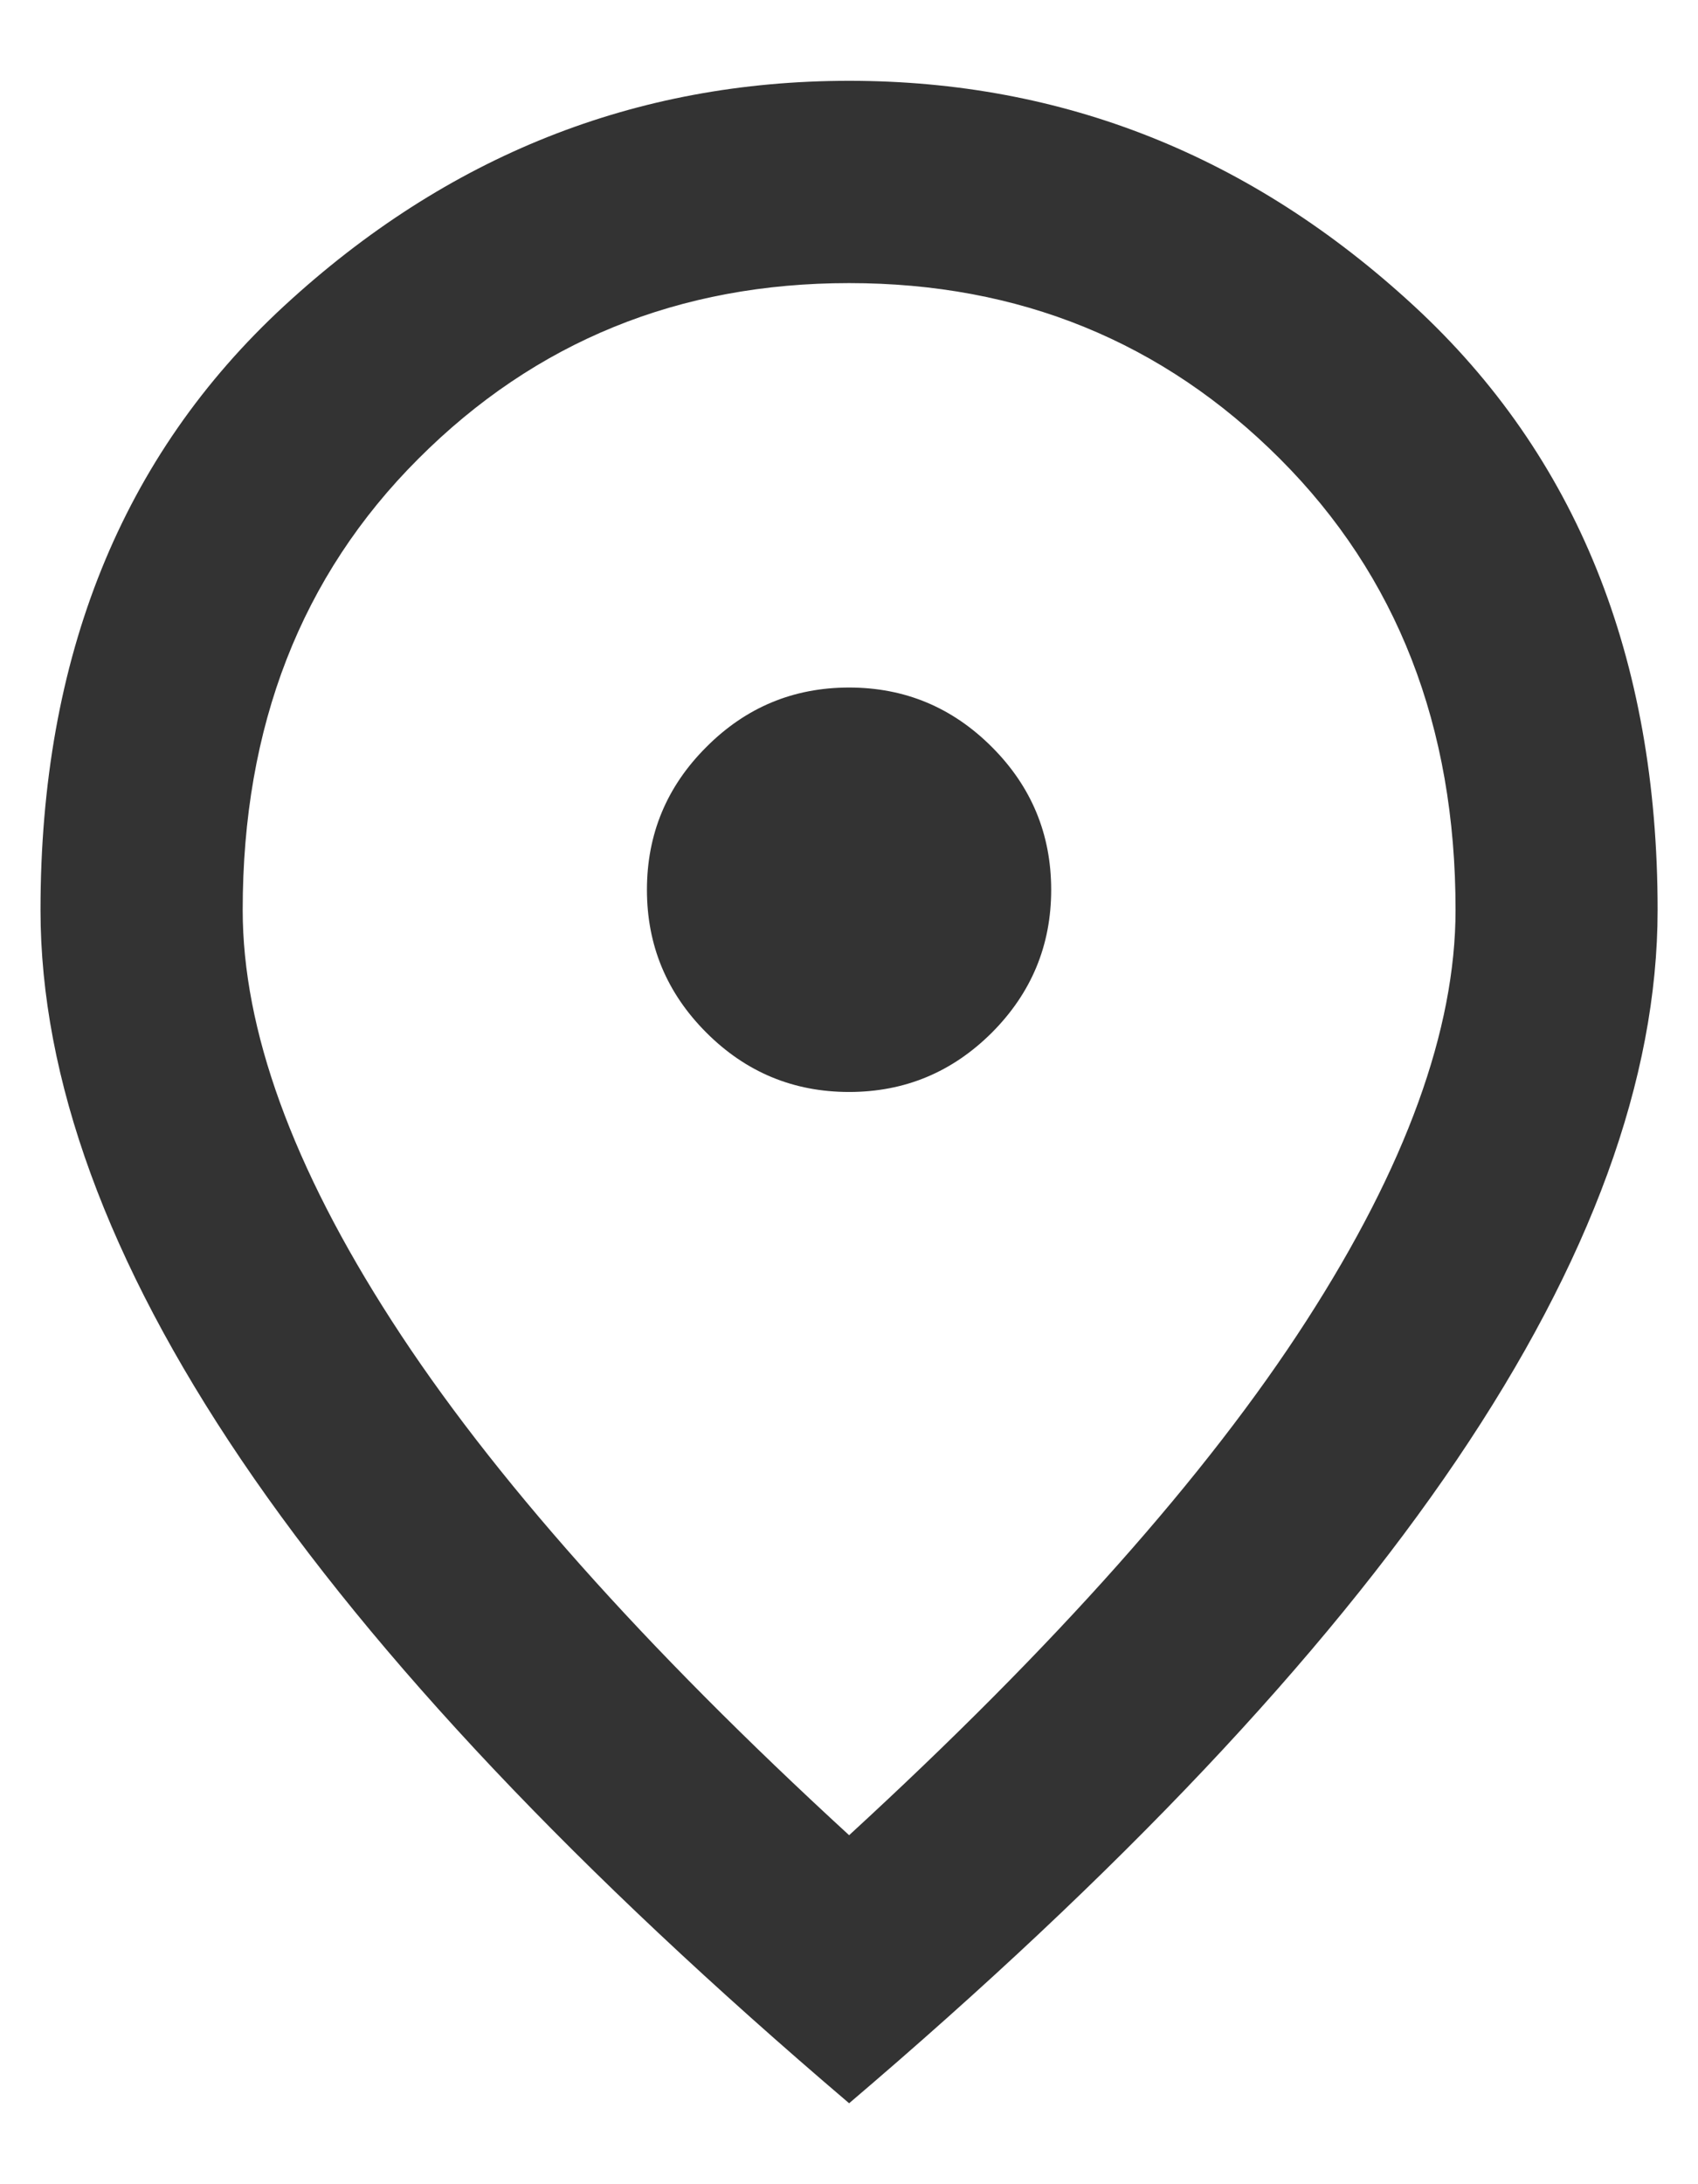 <svg width="14" height="18" viewBox="0 0 14 18" fill="none" xmlns="http://www.w3.org/2000/svg">
<path d="M7.001 8.999C7.459 8.999 7.851 8.836 8.178 8.51C8.504 8.183 8.667 7.791 8.667 7.333C8.667 6.874 8.504 6.482 8.178 6.156C7.851 5.829 7.459 5.666 7.001 5.666C6.542 5.666 6.15 5.829 5.824 6.156C5.497 6.482 5.334 6.874 5.334 7.333C5.334 7.791 5.497 8.183 5.824 8.51C6.15 8.836 6.542 8.999 7.001 8.999ZM7.001 15.124C8.695 13.569 9.952 12.156 10.771 10.885C11.591 9.614 12.001 8.485 12.001 7.499C12.001 5.985 11.518 4.746 10.553 3.781C9.587 2.815 8.403 2.333 7.001 2.333C5.598 2.333 4.414 2.815 3.449 3.781C2.483 4.746 2.001 5.985 2.001 7.499C2.001 8.485 2.41 9.614 3.23 10.885C4.049 12.156 5.306 13.569 7.001 15.124ZM7.001 17.333C4.765 15.43 3.094 13.662 1.99 12.031C0.886 10.399 0.334 8.888 0.334 7.499C0.334 5.416 1.004 3.756 2.344 2.52C3.685 1.284 5.237 0.666 7.001 0.666C8.765 0.666 10.317 1.284 11.657 2.52C12.997 3.756 13.667 5.416 13.667 7.499C13.667 8.888 13.115 10.399 12.011 12.031C10.907 13.662 9.237 15.43 7.001 17.333Z" fill="#333333"/>
</svg>
